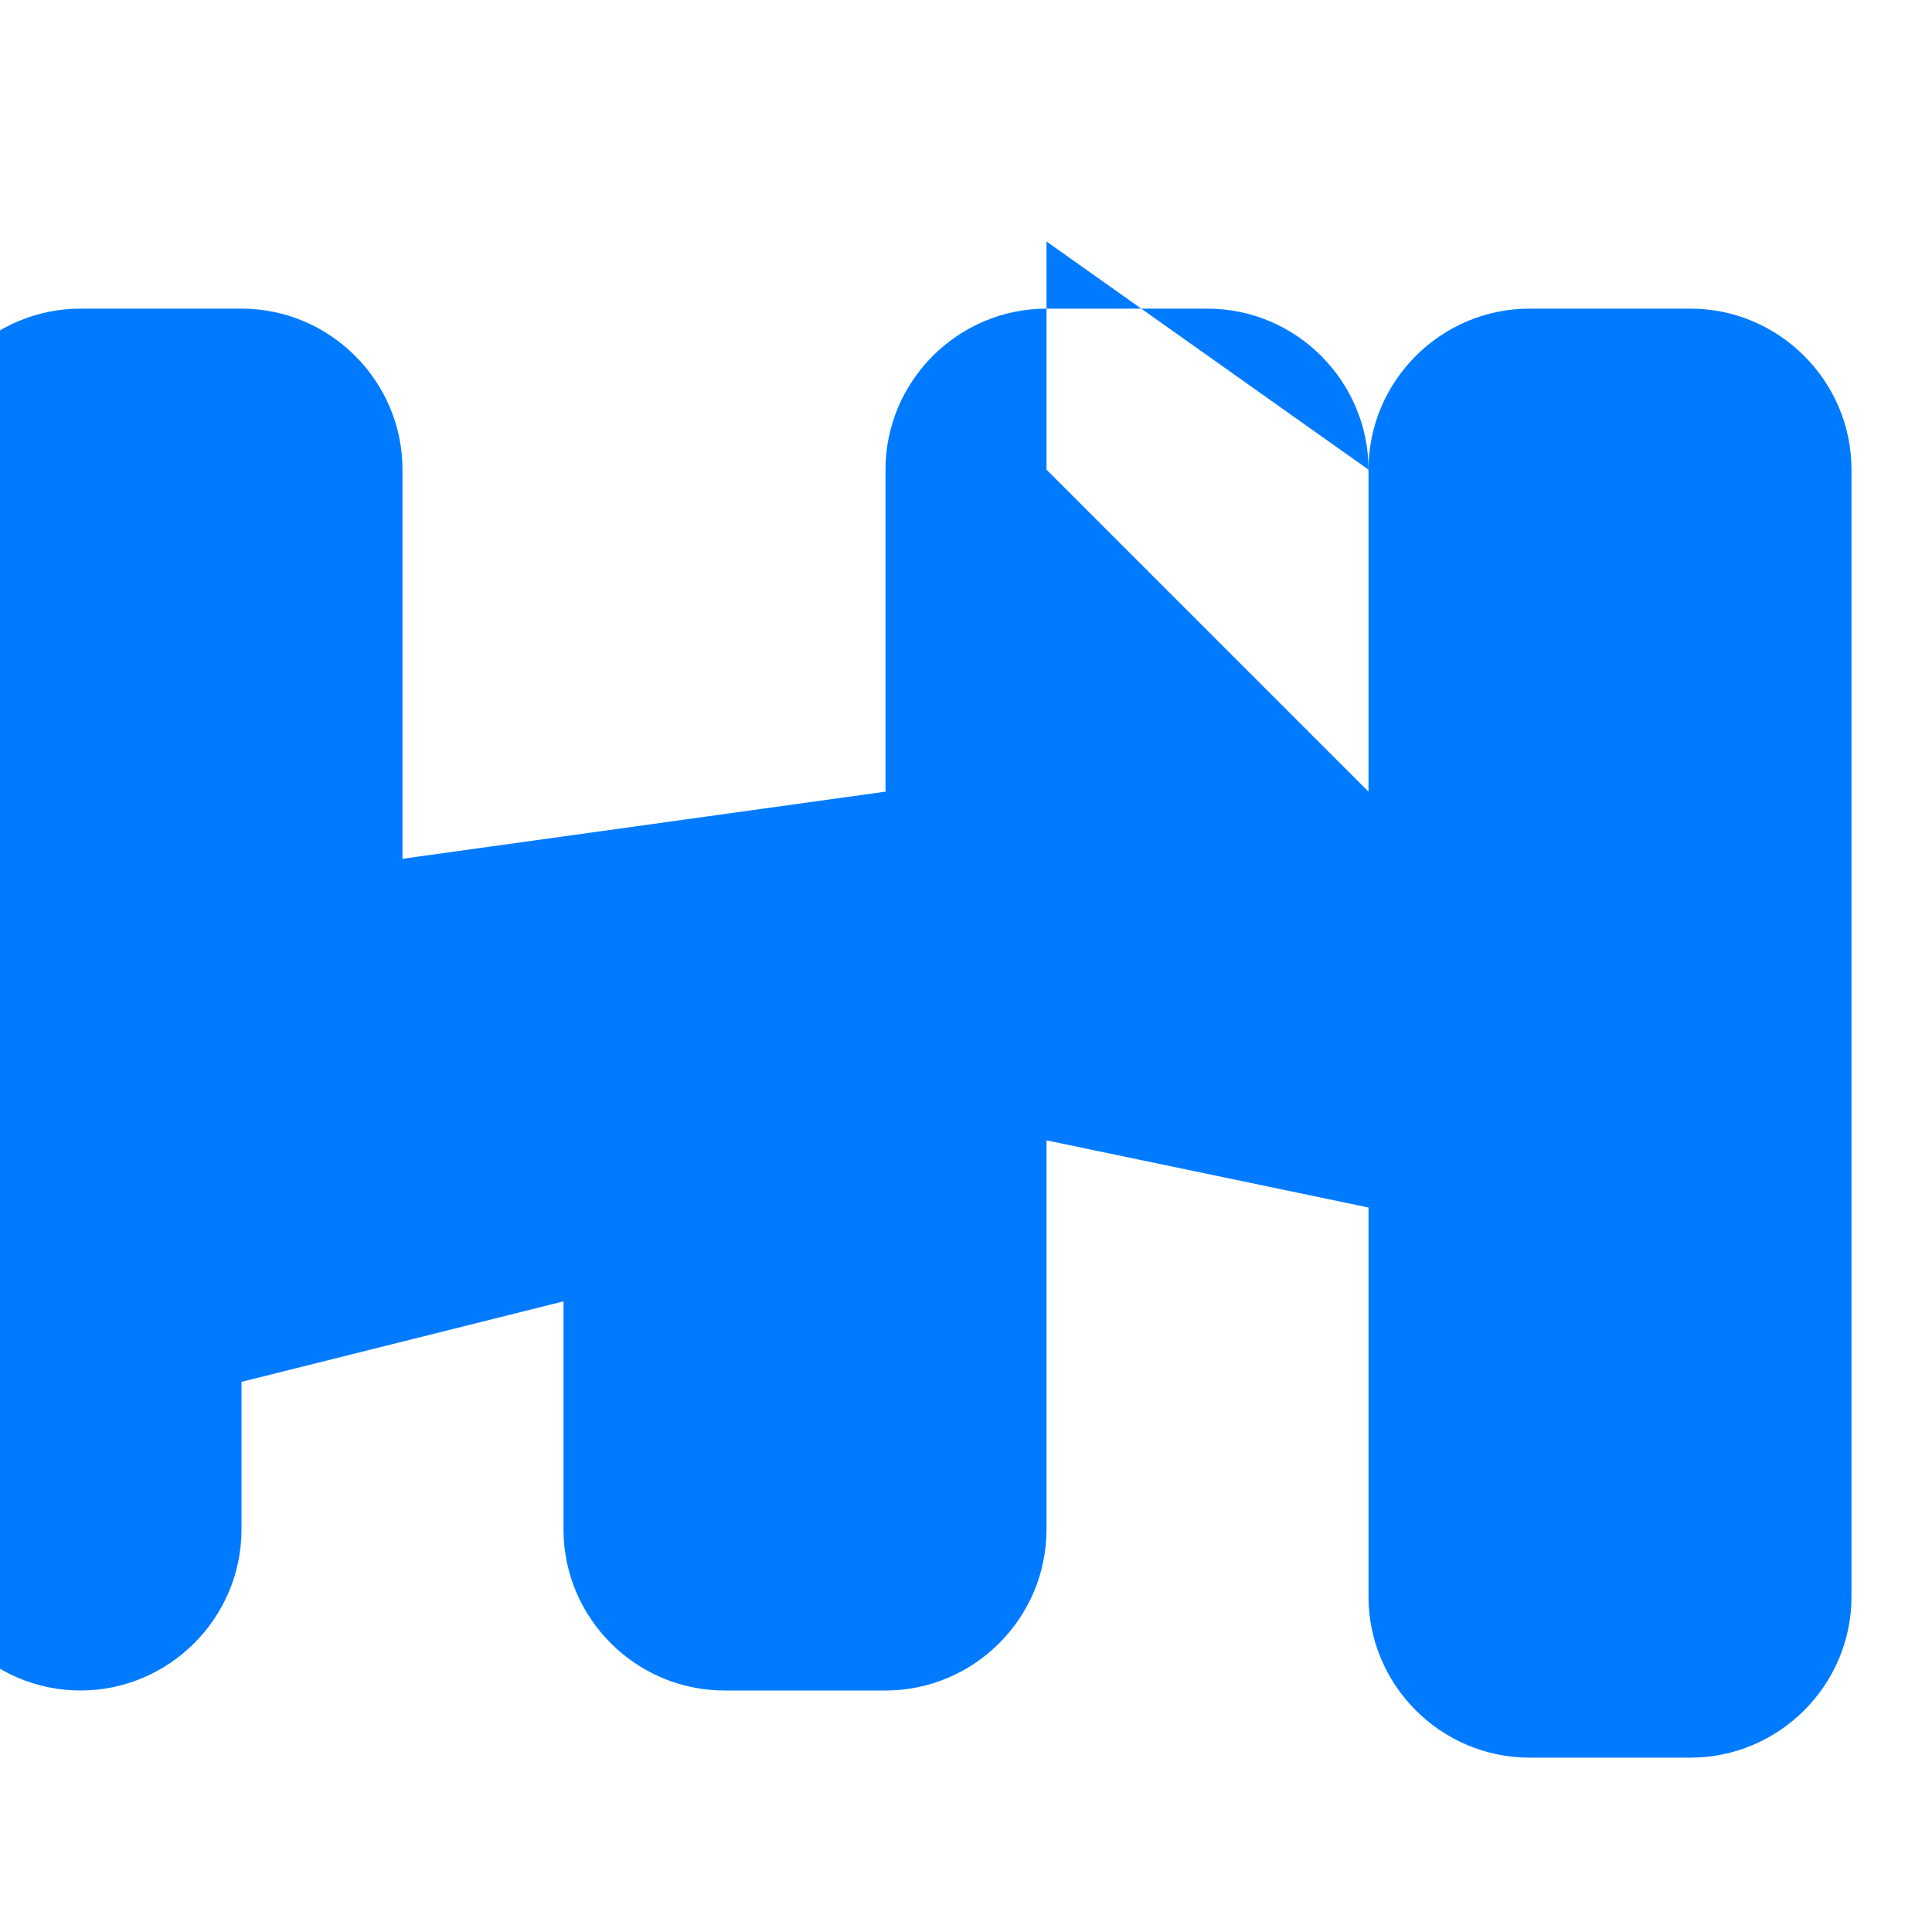 <svg xmlns="http://www.w3.org/2000/svg" viewBox="0 0 24 24" fill="#007bff">
  <path d="M13 3v2.834L17 9.834V5.834c0-1.1.9-2 2-2h2c1.1 0 2 .9 2 2v14c0 1.1-.9 2-2 2h-2c-1.1 0-2-.9-2-2v-4.834L13 14.166V19c0 1.1-.9 2-2 2H9c-1.1 0-2-.9-2-2v-2.834L3 17.166v1.834c0 1.1-.9 2-2 2H1c-1.1 0-2-.9-2-2V5.834c0-1.1.9-2 2-2h2c1.1 0 2 .9 2 2v4.834L11 9.834V5.834c0-1.1.9-2 2-2h2c1.1 0 2 .9 2 2z"/>
  <path d="M0 0h24v24H0z" fill="none"/>
</svg>